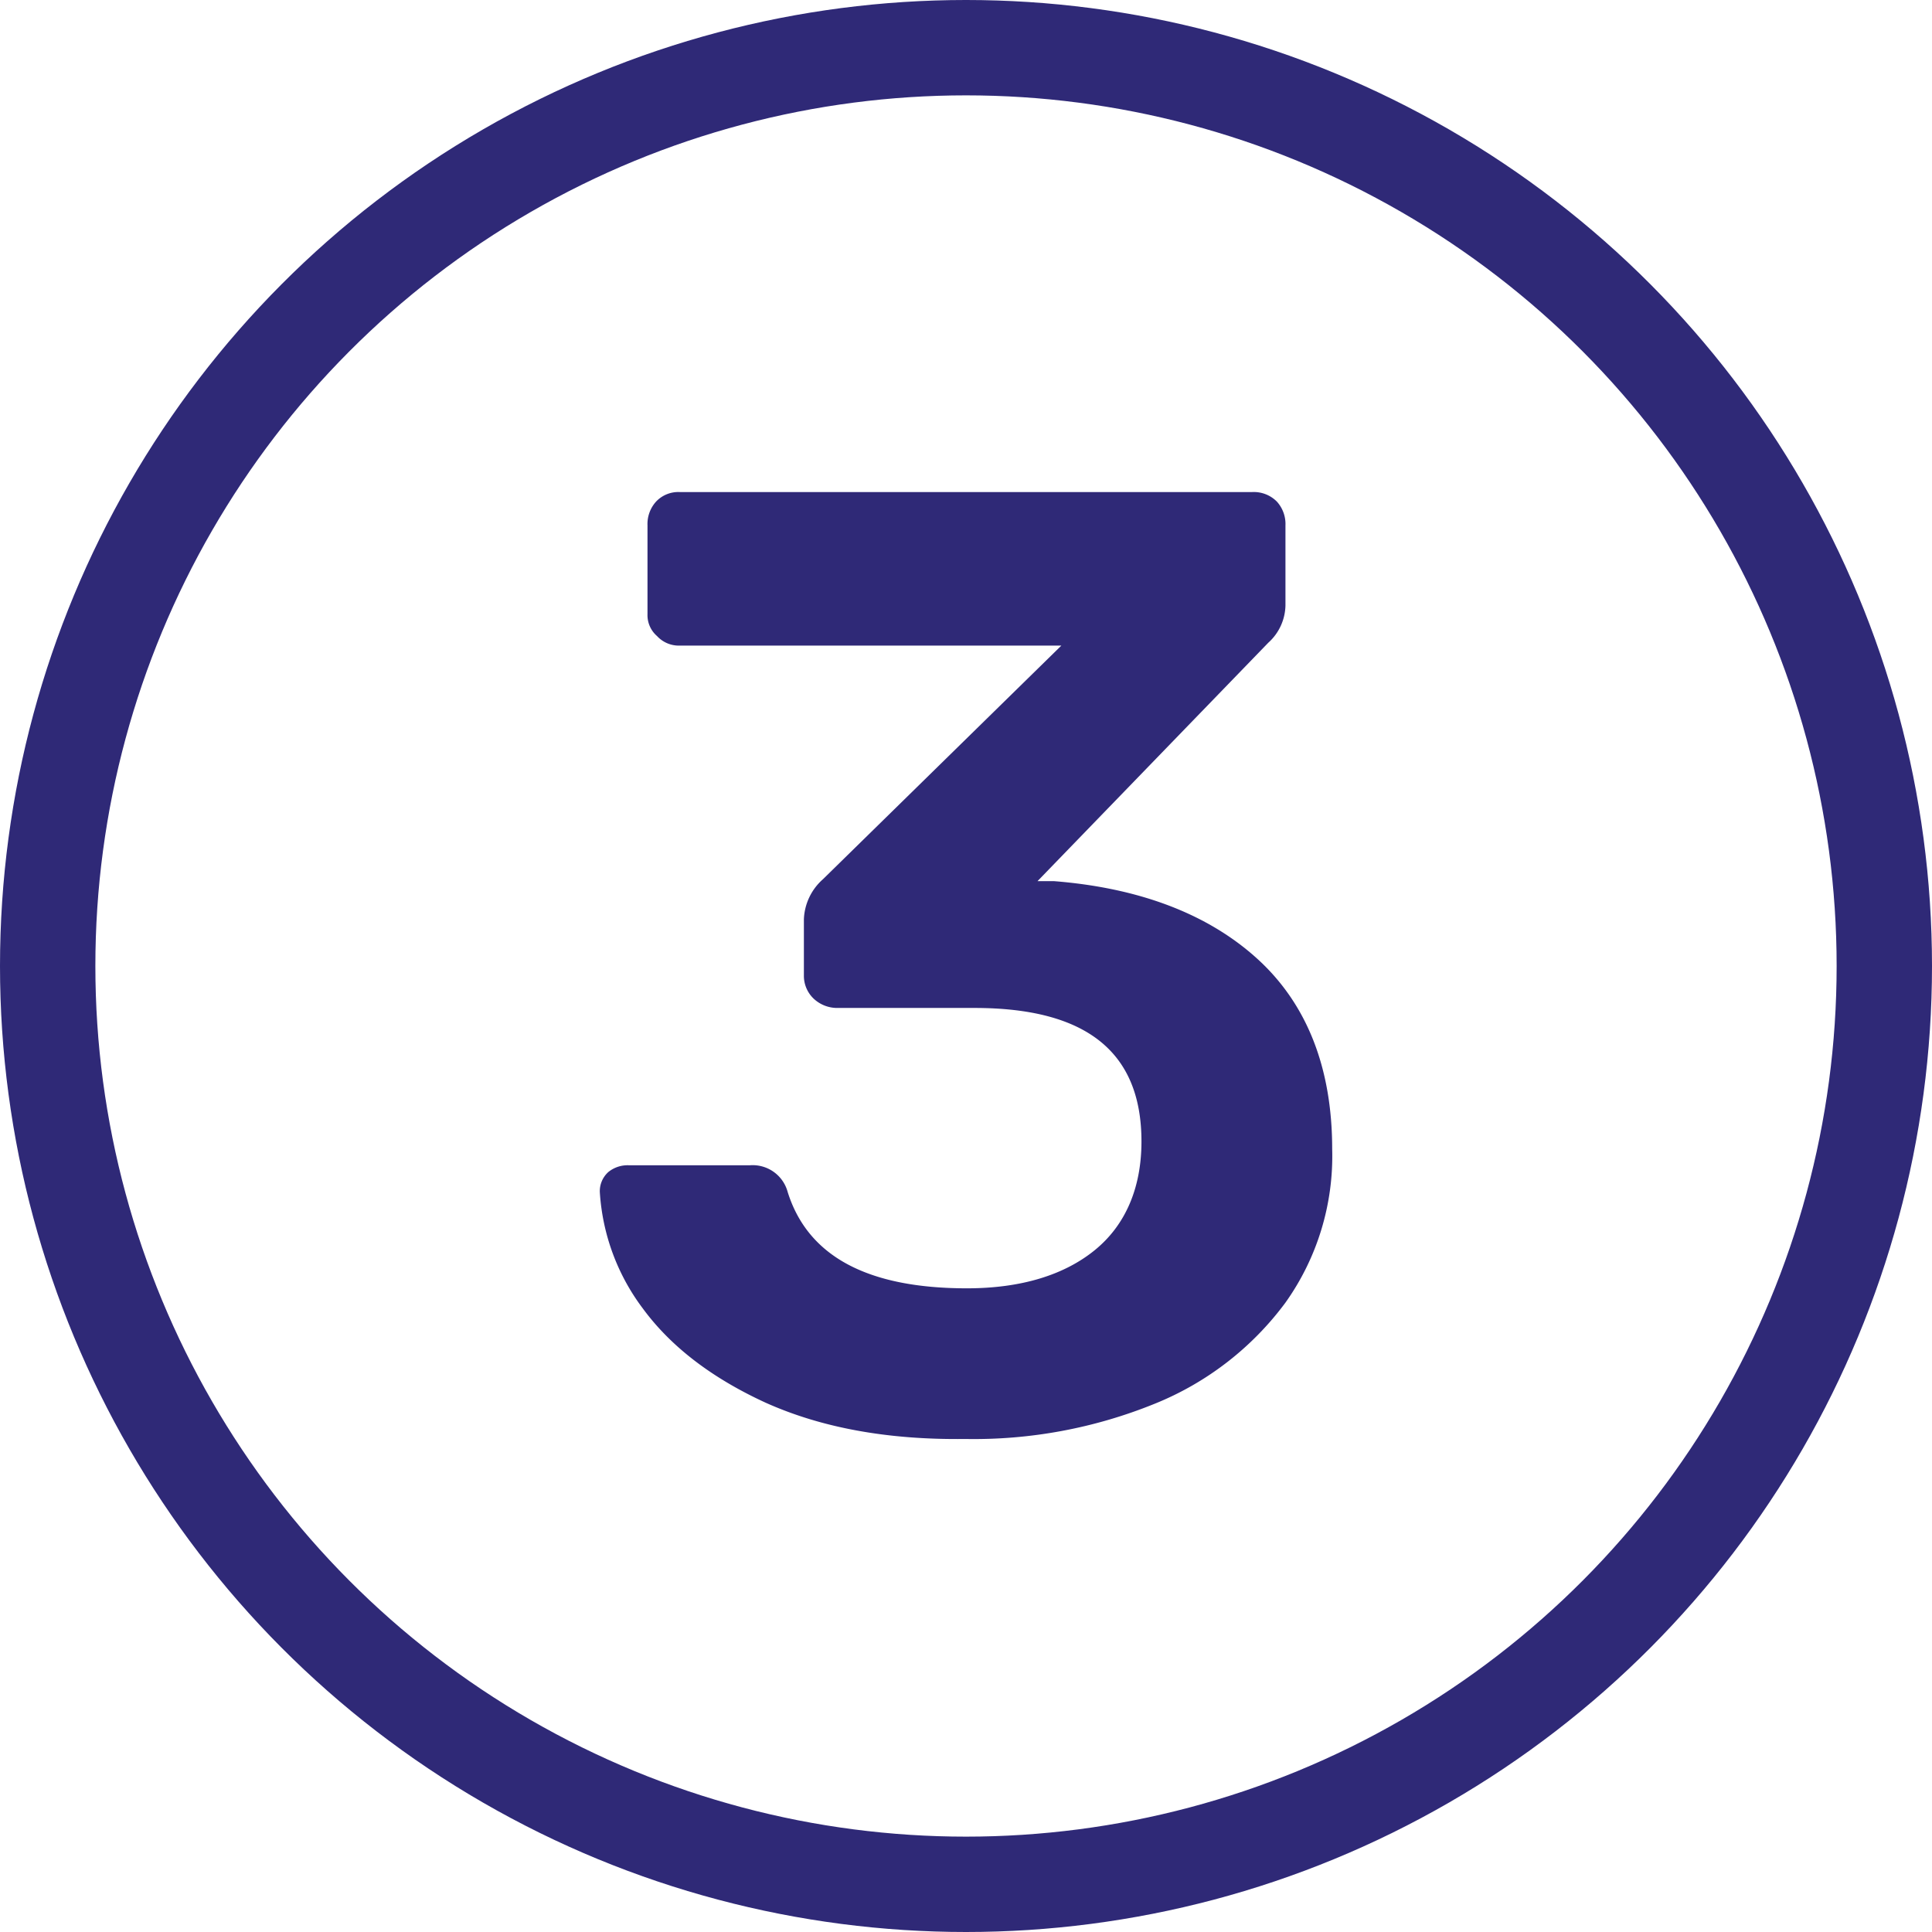 <svg xmlns="http://www.w3.org/2000/svg" viewBox="0 0 202.6 202.6"><defs><style>.b7c41d4a-77d5-45c2-933c-1df926bb56fb{fill:#2f2977;}.bcf32516-6cb5-403a-b727-6599a9be0454{fill:none;stroke:#2f2977;stroke-miterlimit:10;stroke-width:10px;}</style></defs><g id="f87d4b52-b055-4e4f-99fb-a05dbe3f4549" data-name="Ebene 2"><g id="f6c7647c-9868-4af7-b93a-857a871c94c4" data-name="Ebene 1"><path class="b7c41d4a-77d5-45c2-933c-1df926bb56fb" d="M80.3,147.1q-8.5-3.9-12.9-9.9A22.6,22.6,0,0,1,62.9,125a2.7,2.7,0,0,1,.9-2.1,3.2,3.2,0,0,1,2.2-.7H78.6a3.8,3.8,0,0,1,4,2.8c2.1,6.7,8.3,10.1,18.8,10.1,5.7,0,10.2-1.4,13.4-4s4.9-6.5,4.9-11.4c0-9.4-5.8-14-17.5-14H87.8a3.6,3.6,0,0,1-2.5-1,3.3,3.3,0,0,1-1-2.4V96.4a5.9,5.9,0,0,1,2-4.2l25-24.5h-40a3.1,3.1,0,0,1-2.4-1,2.9,2.9,0,0,1-1-2.3V55.1a3.5,3.5,0,0,1,.9-2.5,3.2,3.2,0,0,1,2.5-1h60a3.4,3.4,0,0,1,2.6,1,3.5,3.5,0,0,1,.9,2.5v8.4a5.4,5.4,0,0,1-1.8,3.9l-24.2,25h1.7c8.9.7,16.1,3.4,21.3,8.1s7.9,11.4,7.9,20a26.5,26.5,0,0,1-4.9,16.1,31.9,31.9,0,0,1-13.7,10.6,50.4,50.4,0,0,1-19.9,3.7C93,151,86.1,149.7,80.3,147.1Z"></path><circle class="bcf32516-6cb5-403a-b727-6599a9be0454" cx="101.3" cy="101.3" r="96.3"></circle></g></g></svg>